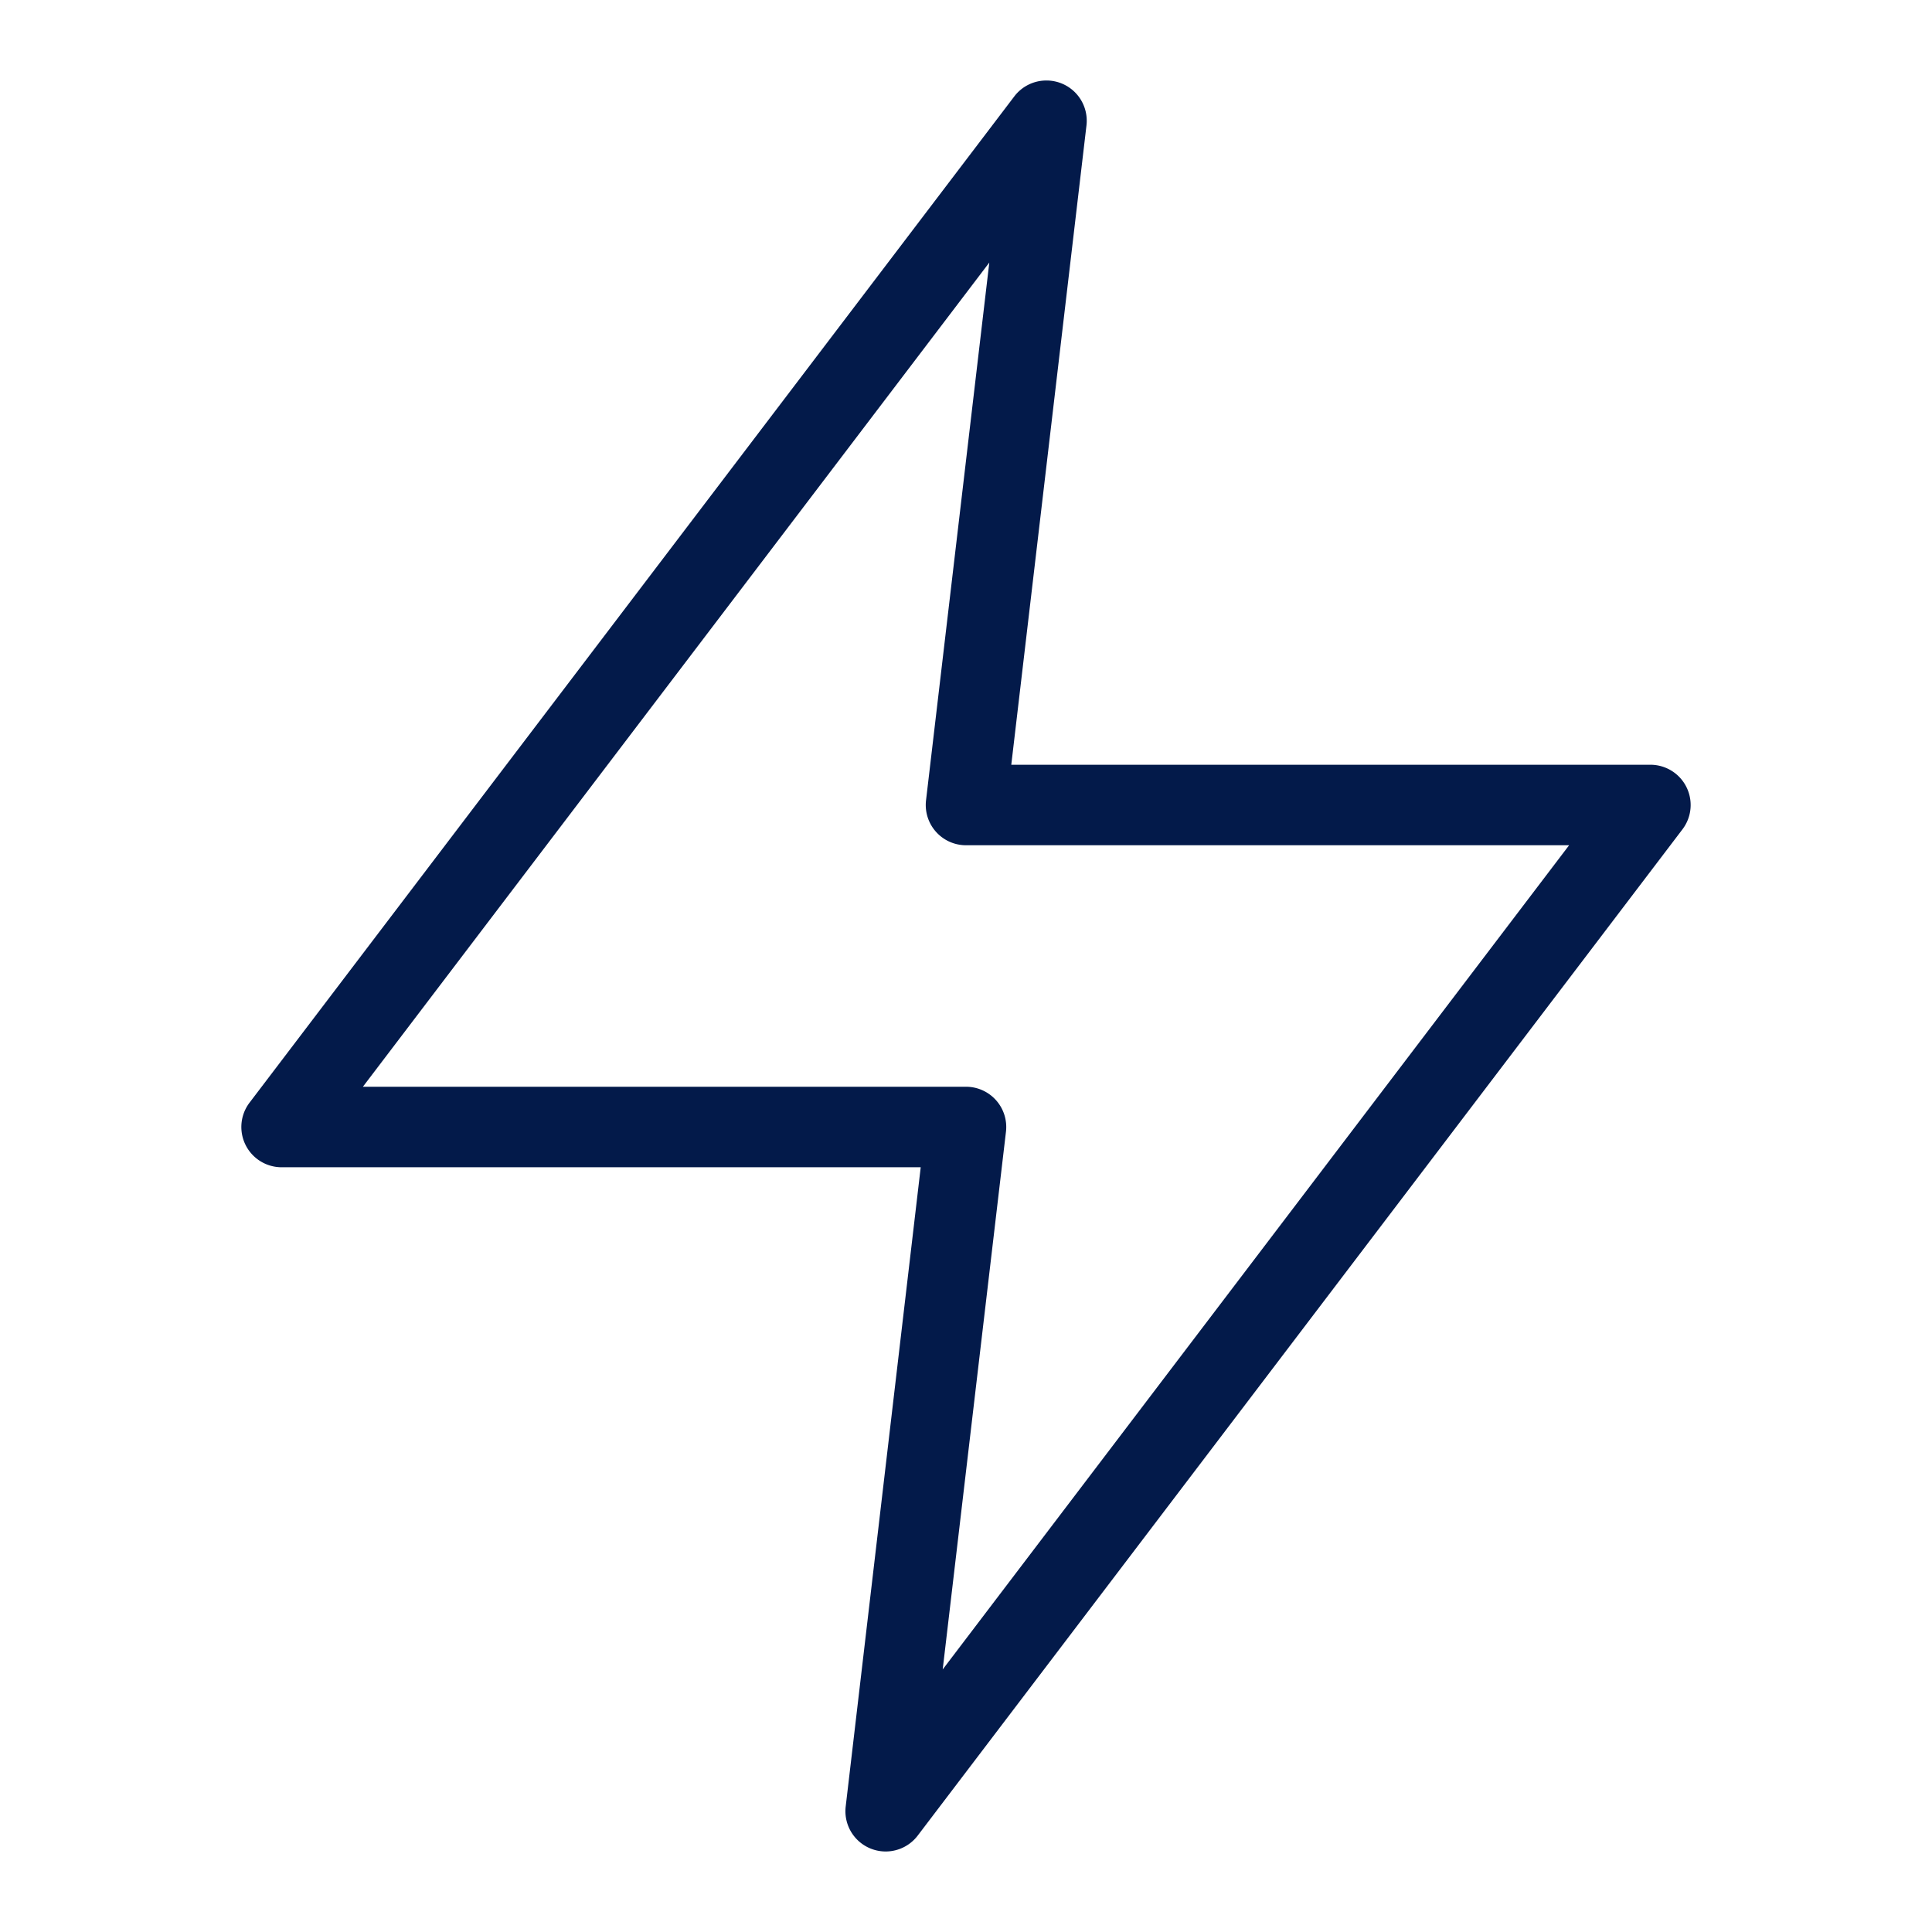 <svg xmlns="http://www.w3.org/2000/svg" width="48" height="48" viewBox="0 0 48 48"><g transform="translate(0 72)"><rect width="48" height="48" transform="translate(0 -72)" fill="none"/><path d="M22,1a1,1,0,0,1,.993,1.117L21.125,18H37a1,1,0,0,1,.8,1.605l-19,25a1,1,0,0,1-1.789-.722L18.875,28H3a1,1,0,0,1-.8-1.605l19-25A1,1,0,0,1,22,1ZM34.984,20H20a1,1,0,0,1-.993-1.117l1.572-13.36L5.016,26H20a1,1,0,0,1,.993,1.117l-1.572,13.36Z" transform="translate(4 -71)" fill="#031a4a"/></g></svg>